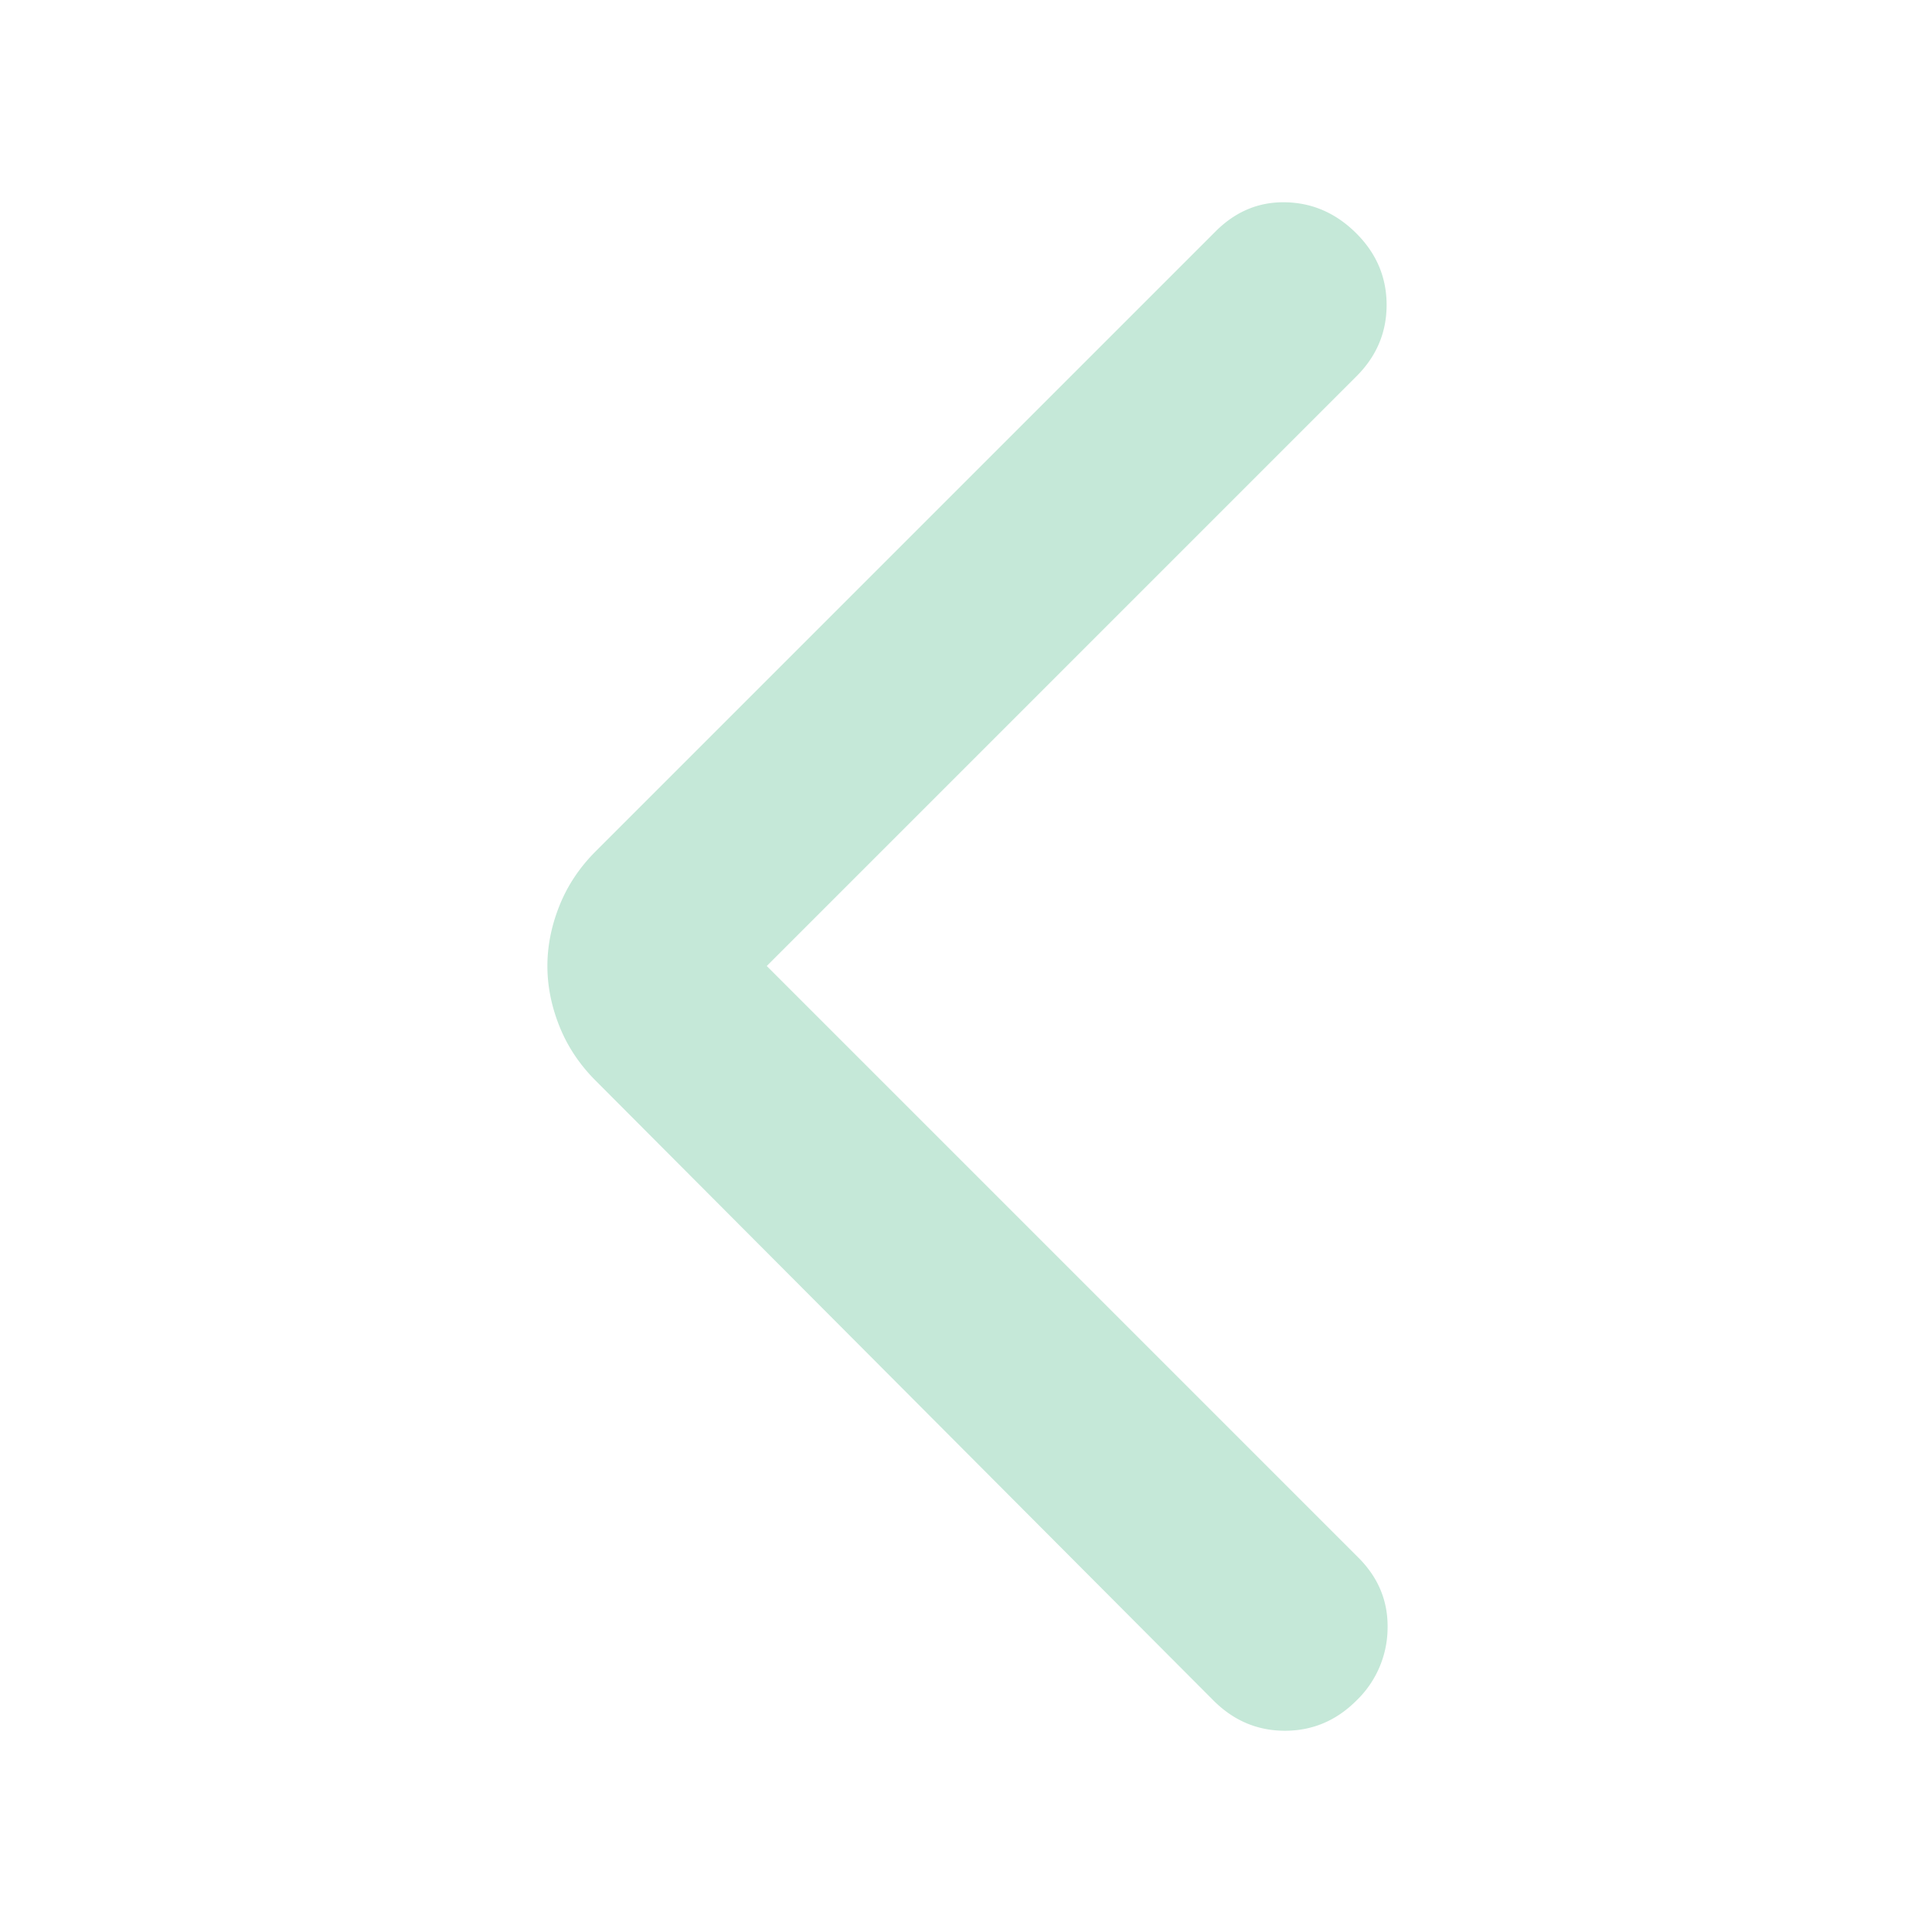 <svg xmlns="http://www.w3.org/2000/svg" width="24" height="24" fill="none"><mask id="a" width="24" height="24" x="0" y="0" maskUnits="userSpaceOnUse" style="mask-type:alpha"><path fill="#D9D9D9" d="M24 24H0V0h24z"/></mask><g mask="url(#a)"><path fill="#C5E8D8" d="m9.525 12 7.35 7.35q.375.375.362.887a1.26 1.26 0 0 1-.387.888q-.375.375-.888.375-.512 0-.887-.375l-7.675-7.7q-.3-.3-.45-.675T6.8 12t.15-.75.45-.675l7.7-7.7q.375-.375.875-.362.5.012.875.387t.375.888-.375.887z"/></g></svg>
